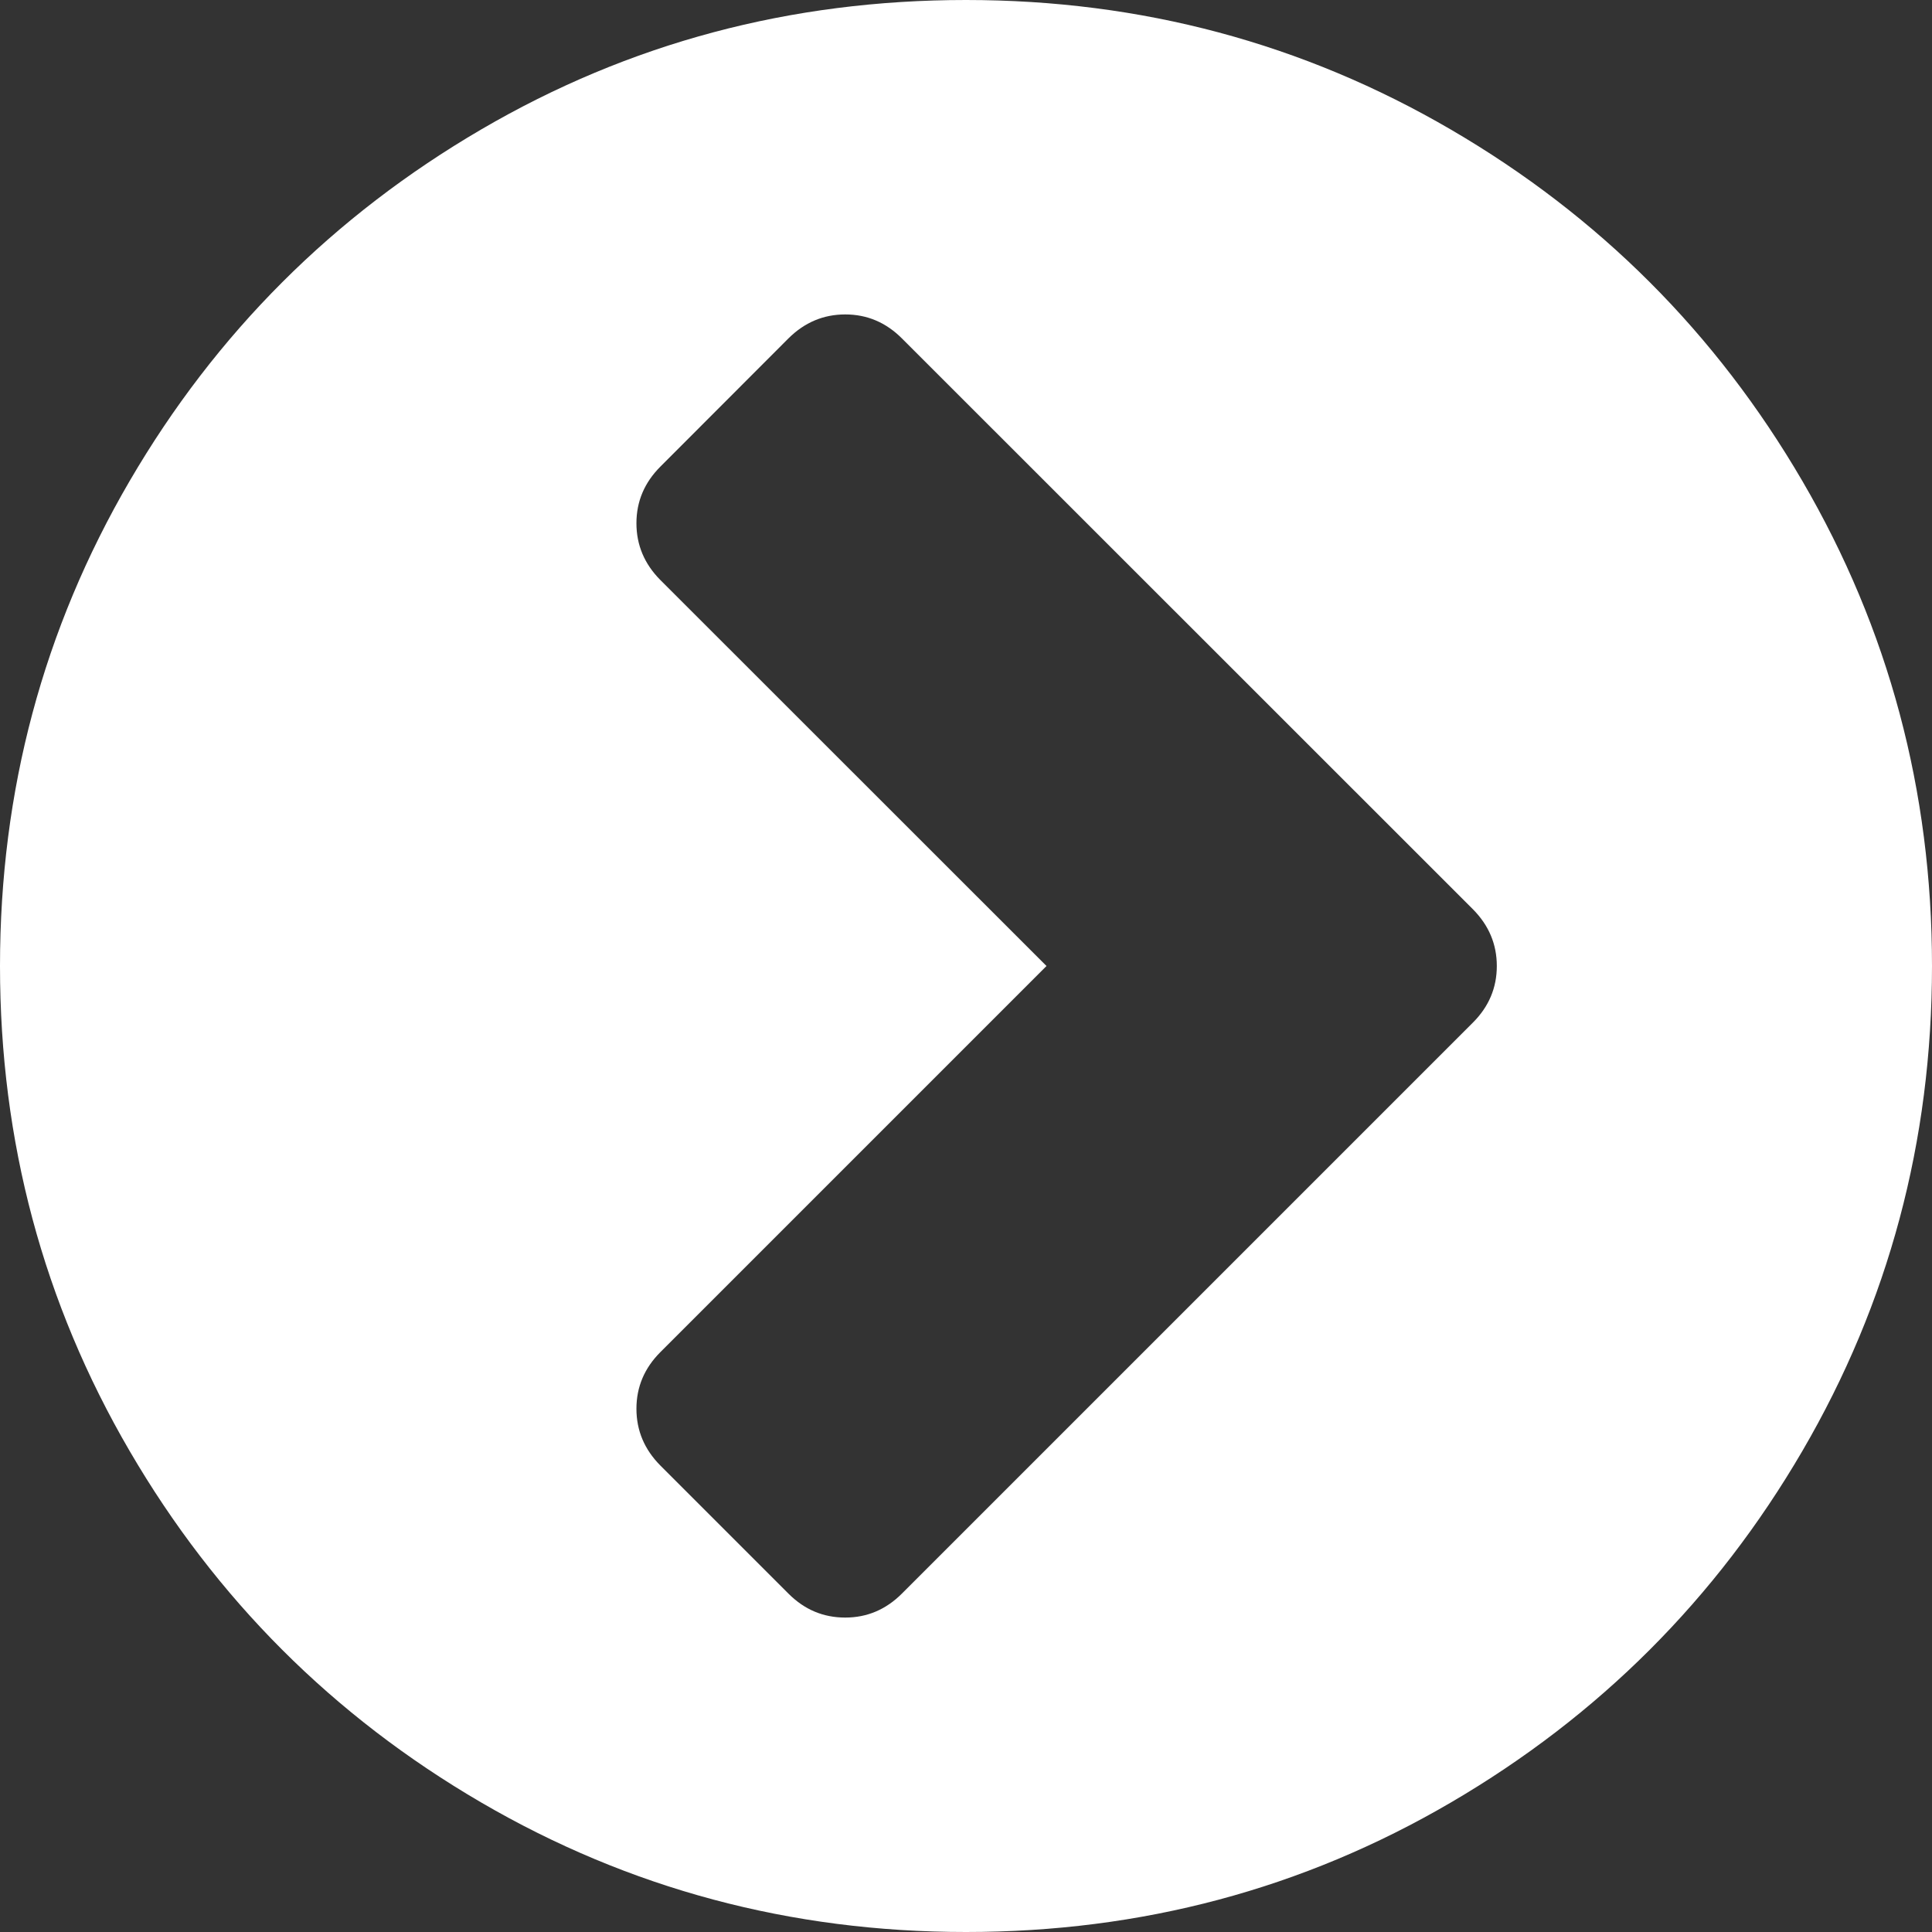 <?xml version="1.0" encoding="utf-8"?>
<!-- Generator: Adobe Illustrator 16.0.0, SVG Export Plug-In . SVG Version: 6.00 Build 0)  -->
<!DOCTYPE svg PUBLIC "-//W3C//DTD SVG 1.1//EN" "http://www.w3.org/Graphics/SVG/1.1/DTD/svg11.dtd">
<svg version="1.1" id="レイヤー_1" xmlns="http://www.w3.org/2000/svg" xmlns:xlink="http://www.w3.org/1999/xlink" x="0px"
	 y="0px" width="12px" height="12px" viewBox="0 0 12 12" style="enable-background:new 0 0 12 12;" xml:space="preserve">
<rect x="0" y="0" width="12" height="12" fill="#333333" stroke="none"/>
<style type="text/css">
<![CDATA[
	.st0{fill:#FFFFFF;}
]]>
</style>
<path class="st0" d="M11.195,2.988C11.731,3.907,12,4.911,12,6s-0.269,2.093-0.805,3.012s-1.265,1.647-2.184,2.184S7.089,12,6,12
	s-2.093-0.269-3.012-0.805S1.341,9.931,0.805,9.012S0,7.089,0,6s0.269-2.093,0.805-3.012s1.265-1.647,2.184-2.184S4.911,0,6,0
	s2.093,0.269,3.012,0.805S10.659,2.069,11.195,2.988z M5.602,9.898l3.547-3.547C9.247,6.253,9.297,6.136,9.297,6
	s-0.05-0.253-0.148-0.352L5.602,2.102C5.503,2.003,5.386,1.953,5.25,1.953s-0.253,0.05-0.352,0.148L4.102,2.898
	C4.003,2.997,3.953,3.114,3.953,3.25s0.05,0.253,0.148,0.352L6.5,6L4.102,8.398C4.003,8.497,3.953,8.614,3.953,8.75
	s0.05,0.253,0.148,0.352l0.797,0.797c0.099,0.099,0.216,0.148,0.352,0.148S5.503,9.997,5.602,9.898z"/>
<g>
</g>
<g>
</g>
<g>
</g>
<g>
</g>
<g>
</g>
<g>
</g>
<g>
</g>
<g>
</g>
<g>
</g>
<g>
</g>
<g>
</g>
<g>
</g>
<g>
</g>
<g>
</g>
<g>
</g>
</svg>
